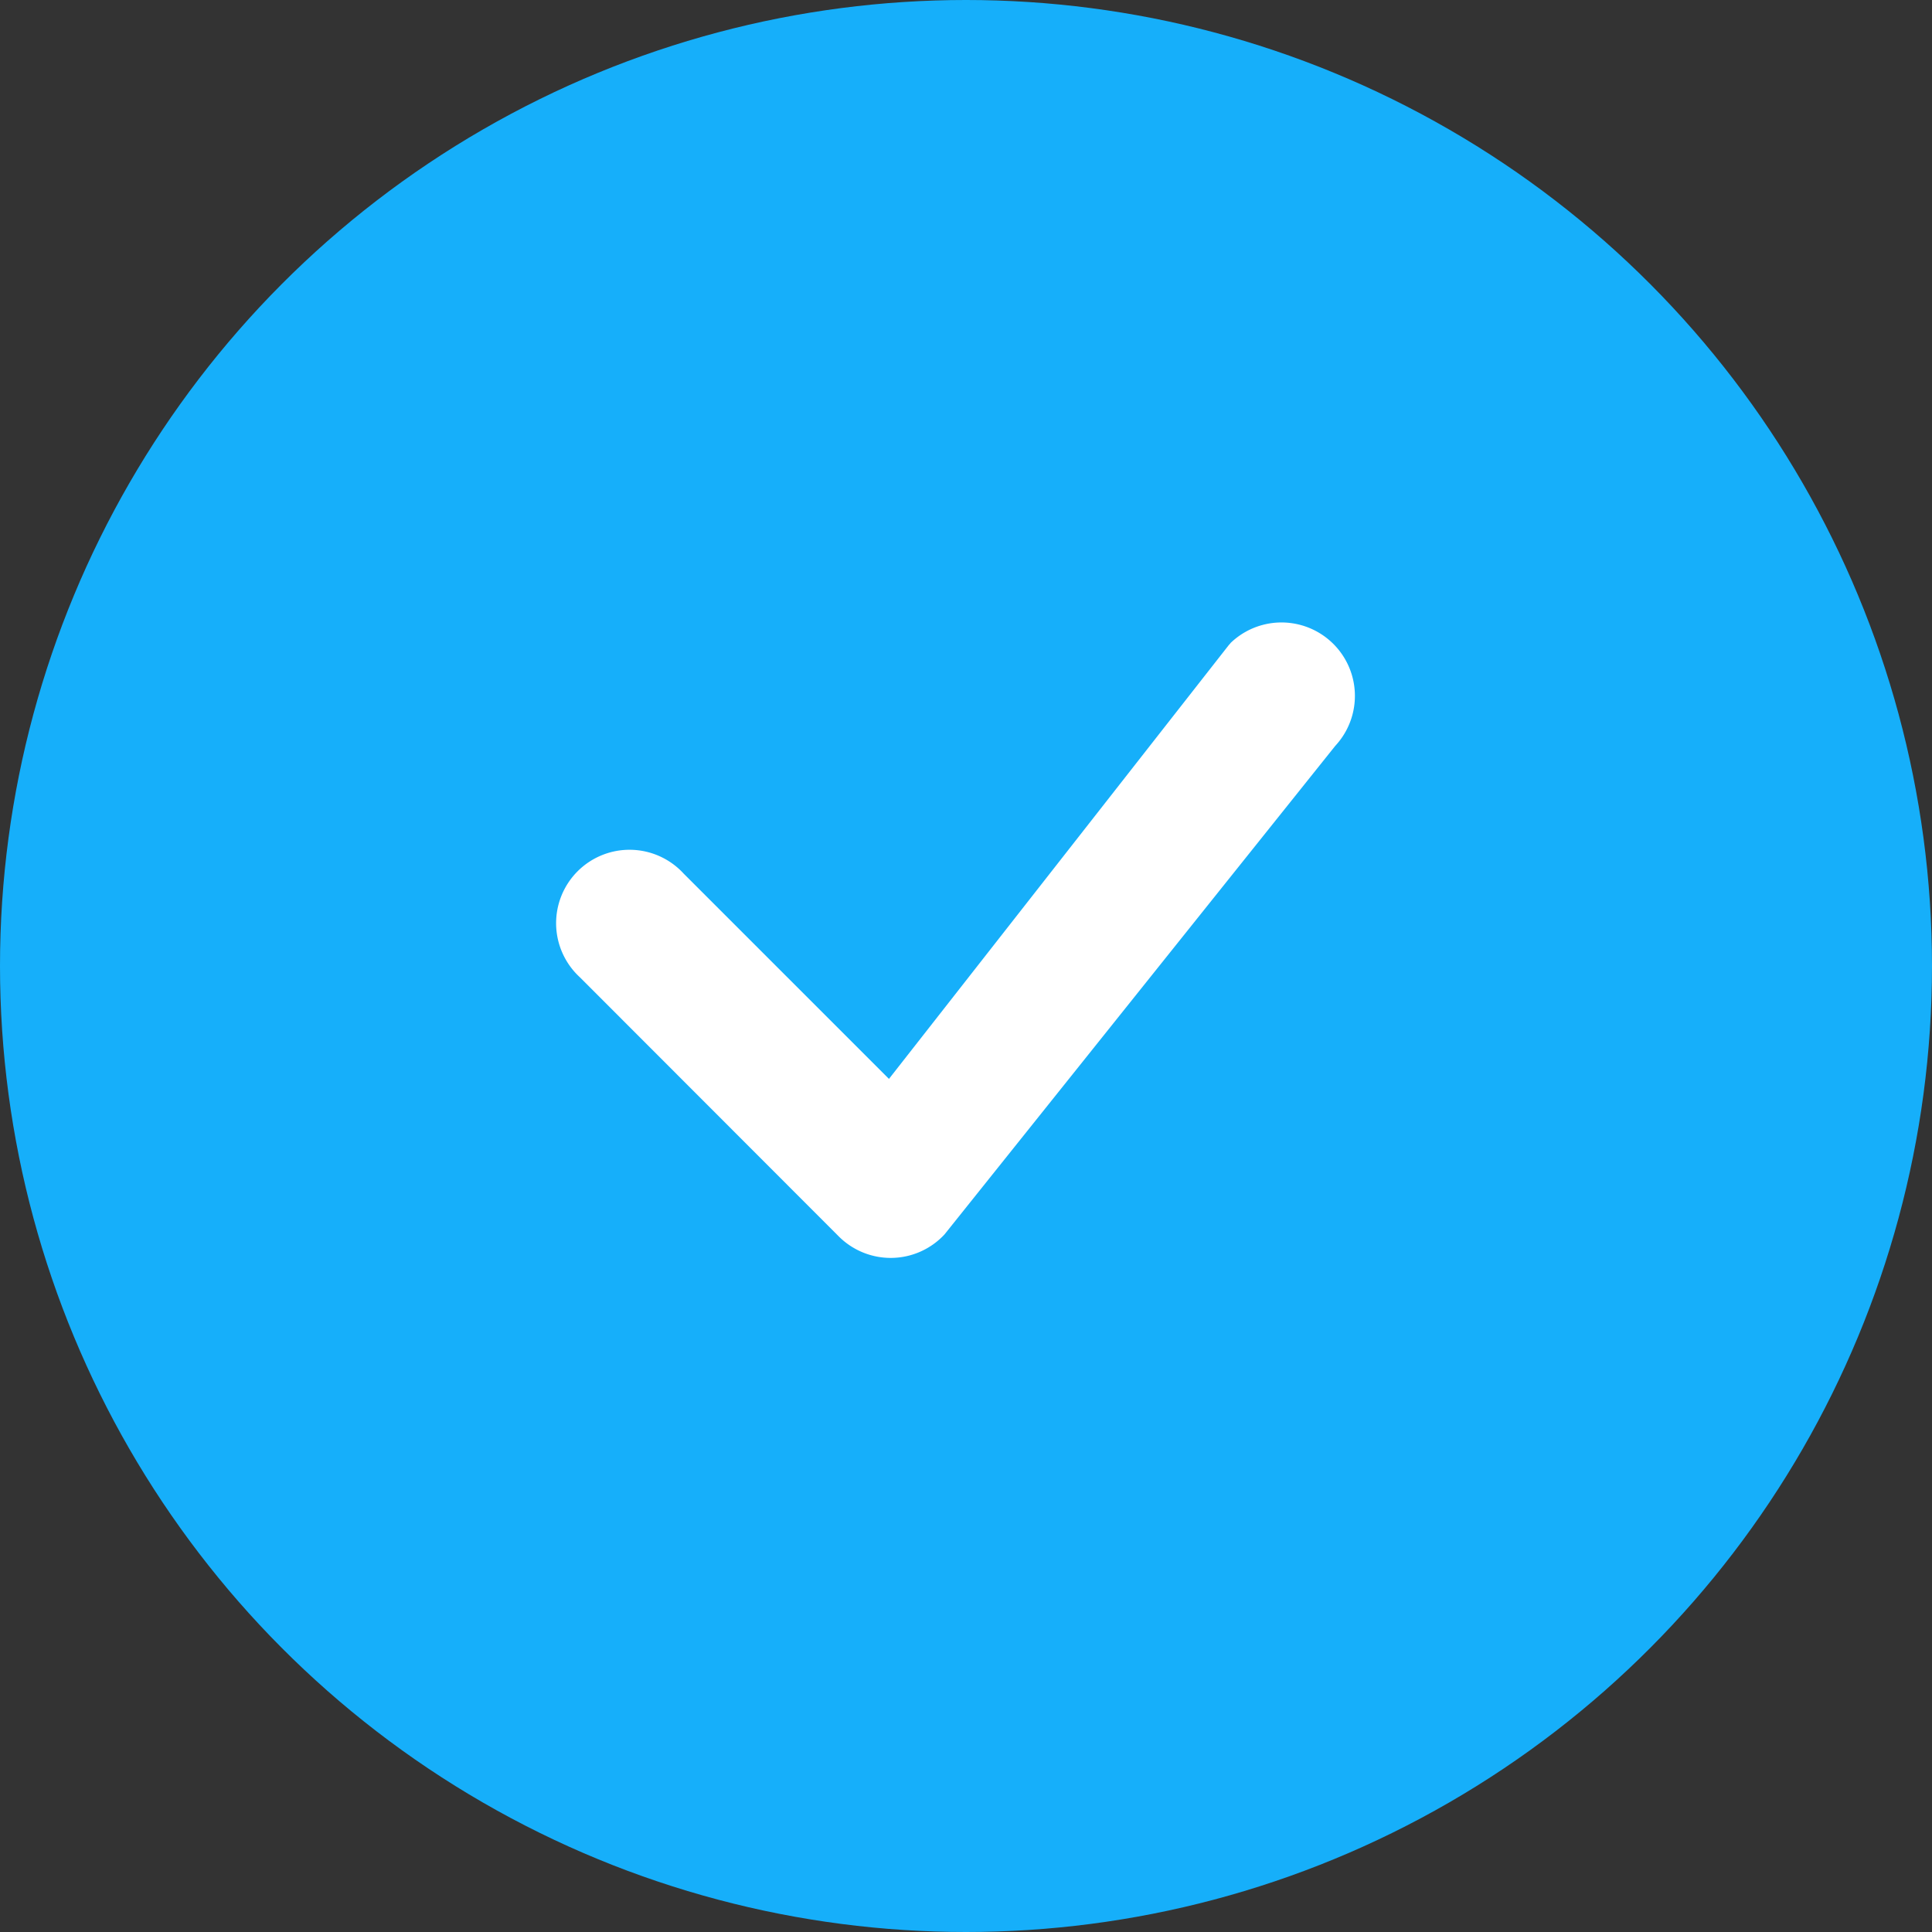 <svg xmlns="http://www.w3.org/2000/svg" width="16" height="16" viewBox="0 0 16 16">
  <rect x="0" y="0" width="16" height="16" fill="#333333" stroke="none"/>
  <g id="Group_48" data-name="Group 48" transform="translate(-767.59 -1223)">
    <circle id="Ellipse_21" data-name="Ellipse 21" cx="8" cy="8" r="8" transform="translate(767.59 1223)" fill="#16affa"/>
    <g id="bi:check" transform="translate(772.199 1228.15)">
      <g id="Group">
        <path id="Vector" d="M5.581.176a.608.608,0,0,1,.868.851L3.213,5.073a.608.608,0,0,1-.876.016L.194,2.944a.608.608,0,1,1,.859-.859l1.7,1.7L5.566.194,5.582.176Z" transform="translate(0 0)" fill="#fff"/>
      </g>
    </g>
  </g>
</svg>
